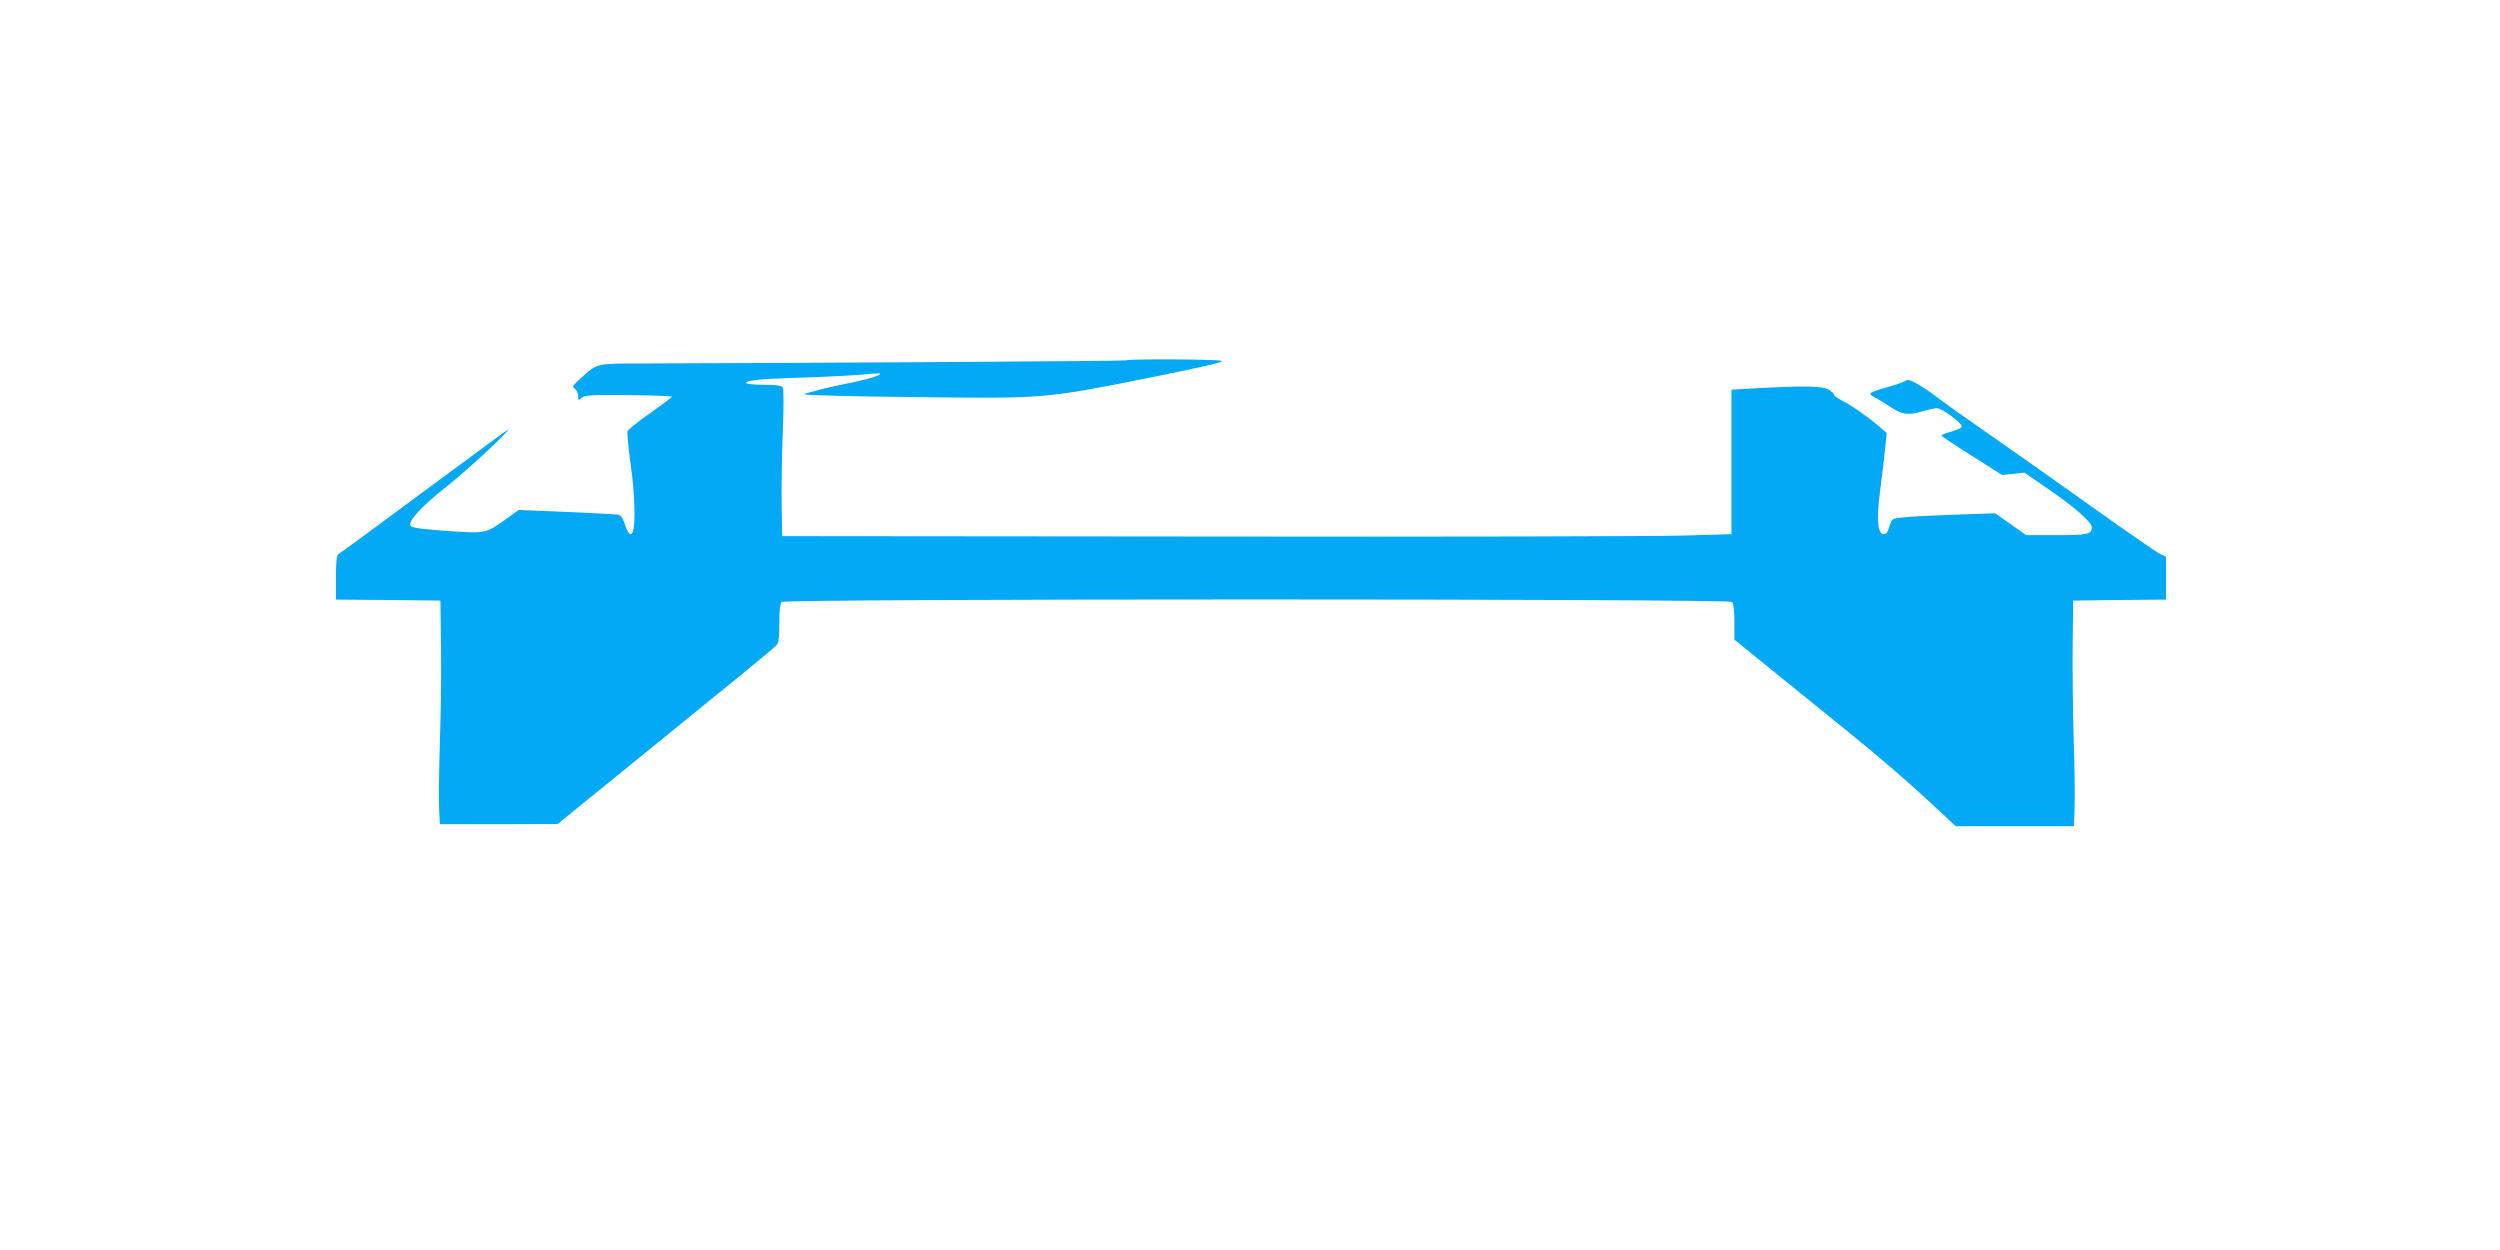 <?xml version="1.0" standalone="no"?>
<!DOCTYPE svg PUBLIC "-//W3C//DTD SVG 20010904//EN"
 "http://www.w3.org/TR/2001/REC-SVG-20010904/DTD/svg10.dtd">
<svg version="1.0" xmlns="http://www.w3.org/2000/svg"
 width="1280pt" height="640pt" viewBox="0 0 1280 640"
 preserveAspectRatio="xMidYMid meet">
<g transform="translate(0,640) scale(0.1,-0.1)"
fill="#03a9f4" stroke="none">
<path d="M5768 4555 c-4 -4 -1494 -13 -2492 -16 -222 0 -219 1 -301 -74 -44
-40 -48 -46 -32 -55 9 -6 17 -23 17 -37 0 -24 1 -25 18 -10 15 14 48 16 240
14 122 -1 222 -5 222 -8 0 -4 -50 -41 -111 -84 -61 -43 -113 -84 -116 -92 -3
-8 4 -84 16 -171 26 -184 26 -357 1 -357 -9 0 -21 19 -30 48 -10 33 -21 49
-35 52 -11 2 -130 8 -264 14 l-245 10 -80 -57 c-91 -64 -93 -65 -306 -49 -143
11 -170 16 -170 31 0 30 65 98 176 186 105 82 341 300 325 300 -3 0 -197 -143
-431 -316 -234 -174 -431 -318 -437 -321 -9 -4 -13 -37 -13 -119 l0 -114 268
-2 267 -3 3 -240 c2 -132 -1 -352 -6 -490 -4 -137 -6 -287 -4 -332 l4 -83 301
0 302 1 341 277 c540 438 758 616 776 635 15 14 18 35 18 115 0 63 4 102 12
110 17 17 4849 17 4866 0 8 -8 12 -46 12 -103 l0 -90 191 -155 c106 -85 290
-235 410 -332 120 -97 289 -242 375 -322 l157 -146 303 0 303 0 3 103 c2 56 0
215 -5 352 -4 138 -6 351 -5 475 l3 225 238 3 237 2 0 110 0 110 -27 12 c-16
7 -164 109 -331 228 -166 118 -377 268 -470 332 -245 171 -291 204 -357 254
-76 56 -136 88 -144 77 -3 -5 -42 -19 -86 -32 -109 -31 -115 -35 -79 -54 16
-8 54 -31 84 -51 61 -40 91 -44 166 -21 27 8 59 15 72 15 24 0 127 -75 127
-94 0 -6 -24 -17 -52 -25 -29 -8 -53 -17 -53 -21 0 -3 70 -50 156 -104 l155
-98 57 6 57 6 125 -86 c134 -92 220 -168 220 -194 0 -35 -21 -40 -180 -40
l-156 0 -79 56 -80 56 -205 -7 c-113 -4 -232 -10 -265 -14 -59 -6 -59 -6 -71
-46 -8 -29 -16 -40 -30 -40 -30 0 -37 78 -18 220 8 66 20 160 25 209 l9 89
-42 36 c-56 48 -140 107 -189 131 -21 11 -39 24 -39 29 0 5 -12 17 -27 26 -28
19 -137 21 -388 6 l-110 -6 0 -370 0 -370 -245 -7 c-135 -4 -1228 -7 -2430 -5
l-2185 2 -3 160 c-1 88 1 257 6 375 5 134 5 220 -1 228 -6 8 -39 12 -98 12
-49 0 -89 4 -89 9 0 13 69 21 238 26 186 6 326 13 402 21 35 4 51 3 45 -3 -10
-10 -104 -36 -175 -48 -71 -13 -205 -47 -213 -54 -4 -4 248 -11 560 -14 680
-8 667 -9 1218 101 299 61 382 80 356 85 -39 8 -475 10 -483 2z"/>
</g>
</svg>
